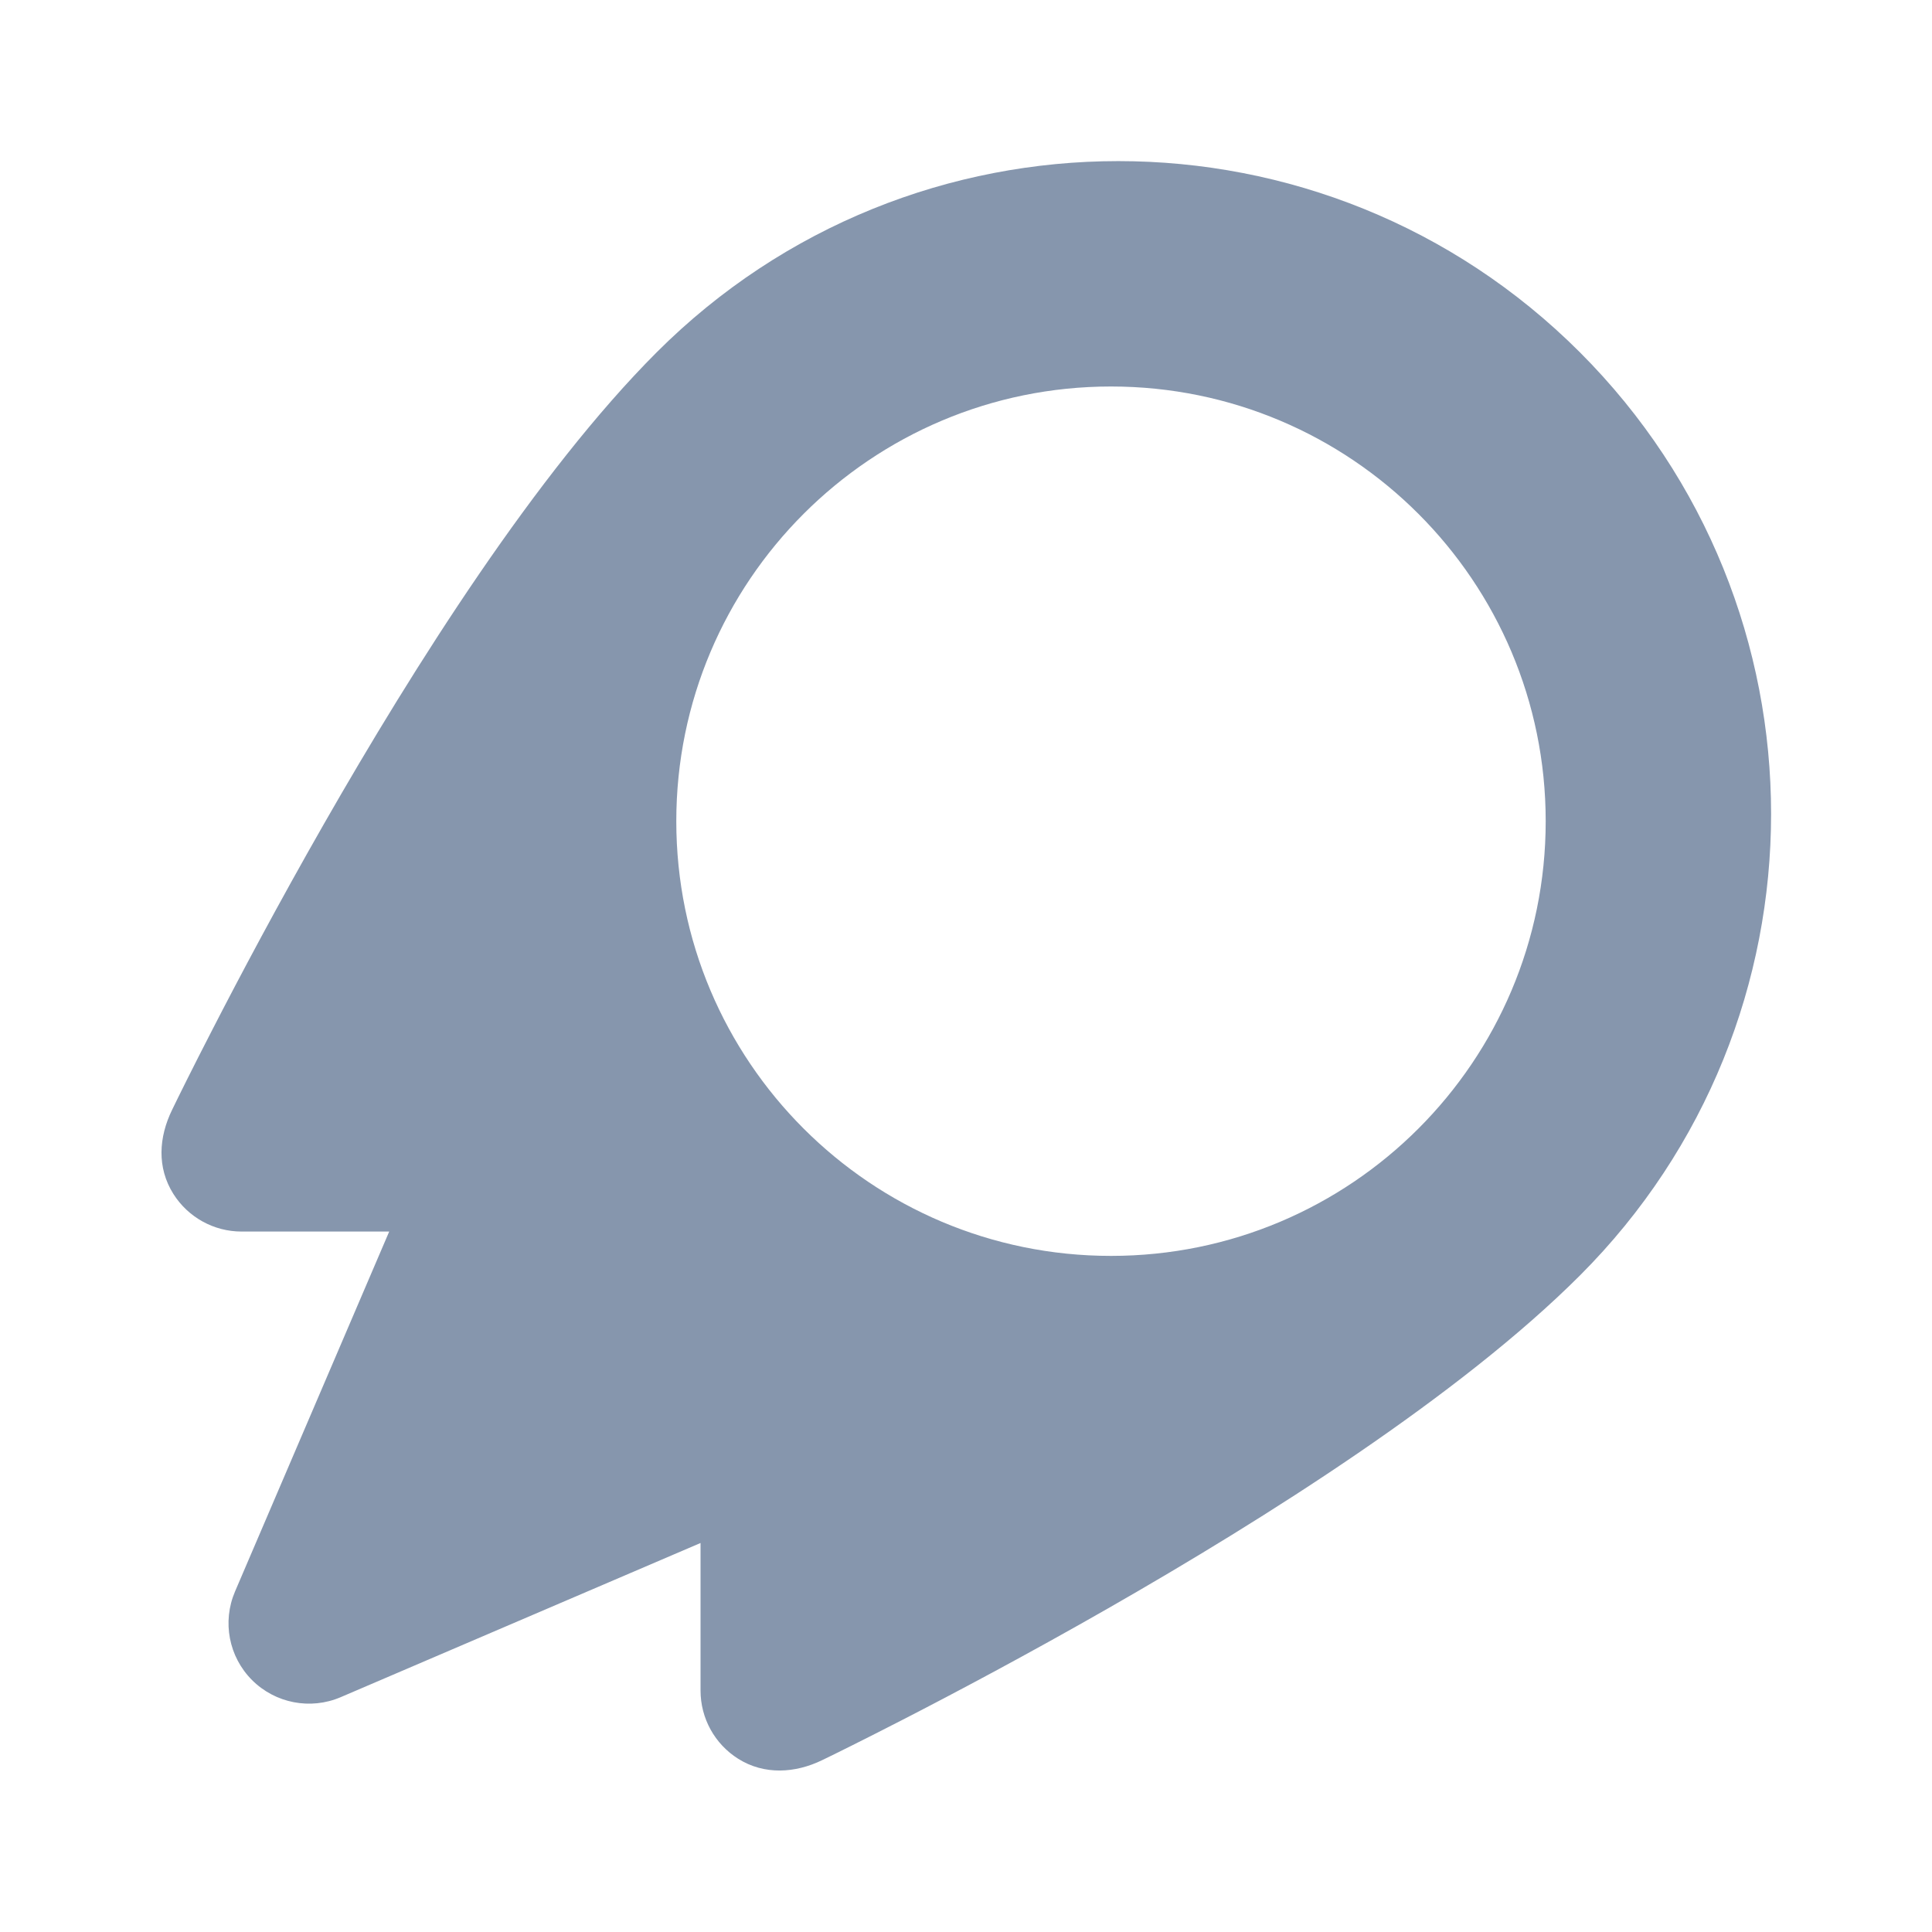 <svg width="20" height="20" viewBox="0 0 20 20" fill="none" xmlns="http://www.w3.org/2000/svg">
<path fill-rule="evenodd" clip-rule="evenodd" d="M7.642 18.207C7.399 18.054 7.252 17.788 7.252 17.501V15.973L3.527 17.569C3.214 17.703 2.85 17.633 2.609 17.392C2.368 17.151 2.299 16.788 2.433 16.475L4.029 12.749H2.501C2.214 12.749 1.948 12.602 1.795 12.36C1.622 12.085 1.644 11.772 1.781 11.49C1.841 11.366 1.986 11.071 2.198 10.66C2.479 10.113 2.879 9.359 3.353 8.53C4.287 6.896 5.556 4.89 6.798 3.647C9.437 1.008 13.716 1.008 16.355 3.647C18.994 6.286 18.994 10.565 16.355 13.204C15.112 14.446 13.106 15.714 11.472 16.649C10.643 17.123 9.889 17.523 9.342 17.804C8.931 18.015 8.636 18.161 8.511 18.221C8.233 18.356 7.913 18.377 7.642 18.207ZM11.501 13.001C13.987 13.001 16.001 10.987 16.001 8.501C16.001 6.016 13.987 4.001 11.501 4.001C9.016 4.001 7.001 6.016 7.001 8.501C7.001 10.987 9.016 13.001 11.501 13.001Z" fill="#8696AD"/>
</svg>
